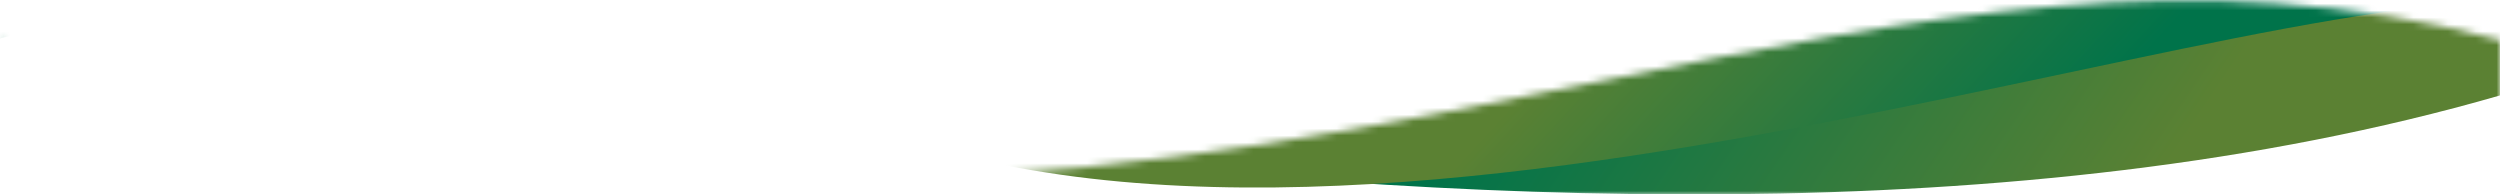 <svg width="360" height="28" viewBox="0 0 360 28" fill="none" xmlns="http://www.w3.org/2000/svg">
<g clip-path="url(#clip0_7913_16736)">
<path d="M0 5.767V28H360V5.767C316.443 -5.832 275.64 2.484 230.361 11.712C168.231 24.375 97.673 38.756 0 5.767Z" fill="white"/>
<mask id="mask0_7913_16736" style="mask-type:alpha" maskUnits="userSpaceOnUse" x="0" y="0" width="360" height="29">
<path d="M0 5.767V28H360V5.767C316.443 -5.832 275.64 2.484 230.361 11.712C168.231 24.375 97.673 38.756 0 5.767Z" fill="#D9D9D9"/>
</mask>
<g mask="url(#mask0_7913_16736)">
<path d="M-1 -88H360V13.741C221.096 53.821 28.632 -4.397 -1 5.829V-88Z" fill="url(#paint0_linear_7913_16736)"/>
<g filter="url(#filter0_d_7913_16736)">
<path d="M369.5 -87.697L122.295 -70.854L128.469 16.587C210.196 44.439 346.424 -15.329 375.674 -0.256L369.5 -87.697Z" fill="url(#paint1_linear_7913_16736)"/>
</g>
</g>
</g>
<defs>
<filter id="filter0_d_7913_16736" x="119.378" y="-87.696" width="259.214" height="117.62" filterUnits="userSpaceOnUse" color-interpolation-filters="sRGB">
<feFlood flood-opacity="0" result="BackgroundImageFix"/>
<feColorMatrix in="SourceAlpha" type="matrix" values="0 0 0 0 0 0 0 0 0 0 0 0 0 0 0 0 0 0 127 0" result="hardAlpha"/>
<feOffset dy="2.917"/>
<feGaussianBlur stdDeviation="1.459"/>
<feComposite in2="hardAlpha" operator="out"/>
<feColorMatrix type="matrix" values="0 0 0 0 0 0 0 0 0 0 0 0 0 0 0 0 0 0 0.01 0"/>
<feBlend mode="normal" in2="BackgroundImageFix" result="effect1_dropShadow_7913_16736"/>
<feBlend mode="normal" in="SourceGraphic" in2="effect1_dropShadow_7913_16736" result="shape"/>
</filter>
<linearGradient id="paint0_linear_7913_16736" x1="221.682" y1="1.33" x2="294.177" y2="50.354" gradientUnits="userSpaceOnUse">
<stop stop-color="#00734A"/>
<stop offset="1" stop-color="#5B8133"/>
</linearGradient>
<linearGradient id="paint1_linear_7913_16736" x1="298.956" y1="15.813" x2="253.083" y2="-26.369" gradientUnits="userSpaceOnUse">
<stop stop-color="#00734A"/>
<stop offset="1" stop-color="#5B8133"/>
</linearGradient>
<clipPath id="clip0_7913_16736">
<rect width="360" height="28" fill="white"/>
</clipPath>
</defs>
</svg>

